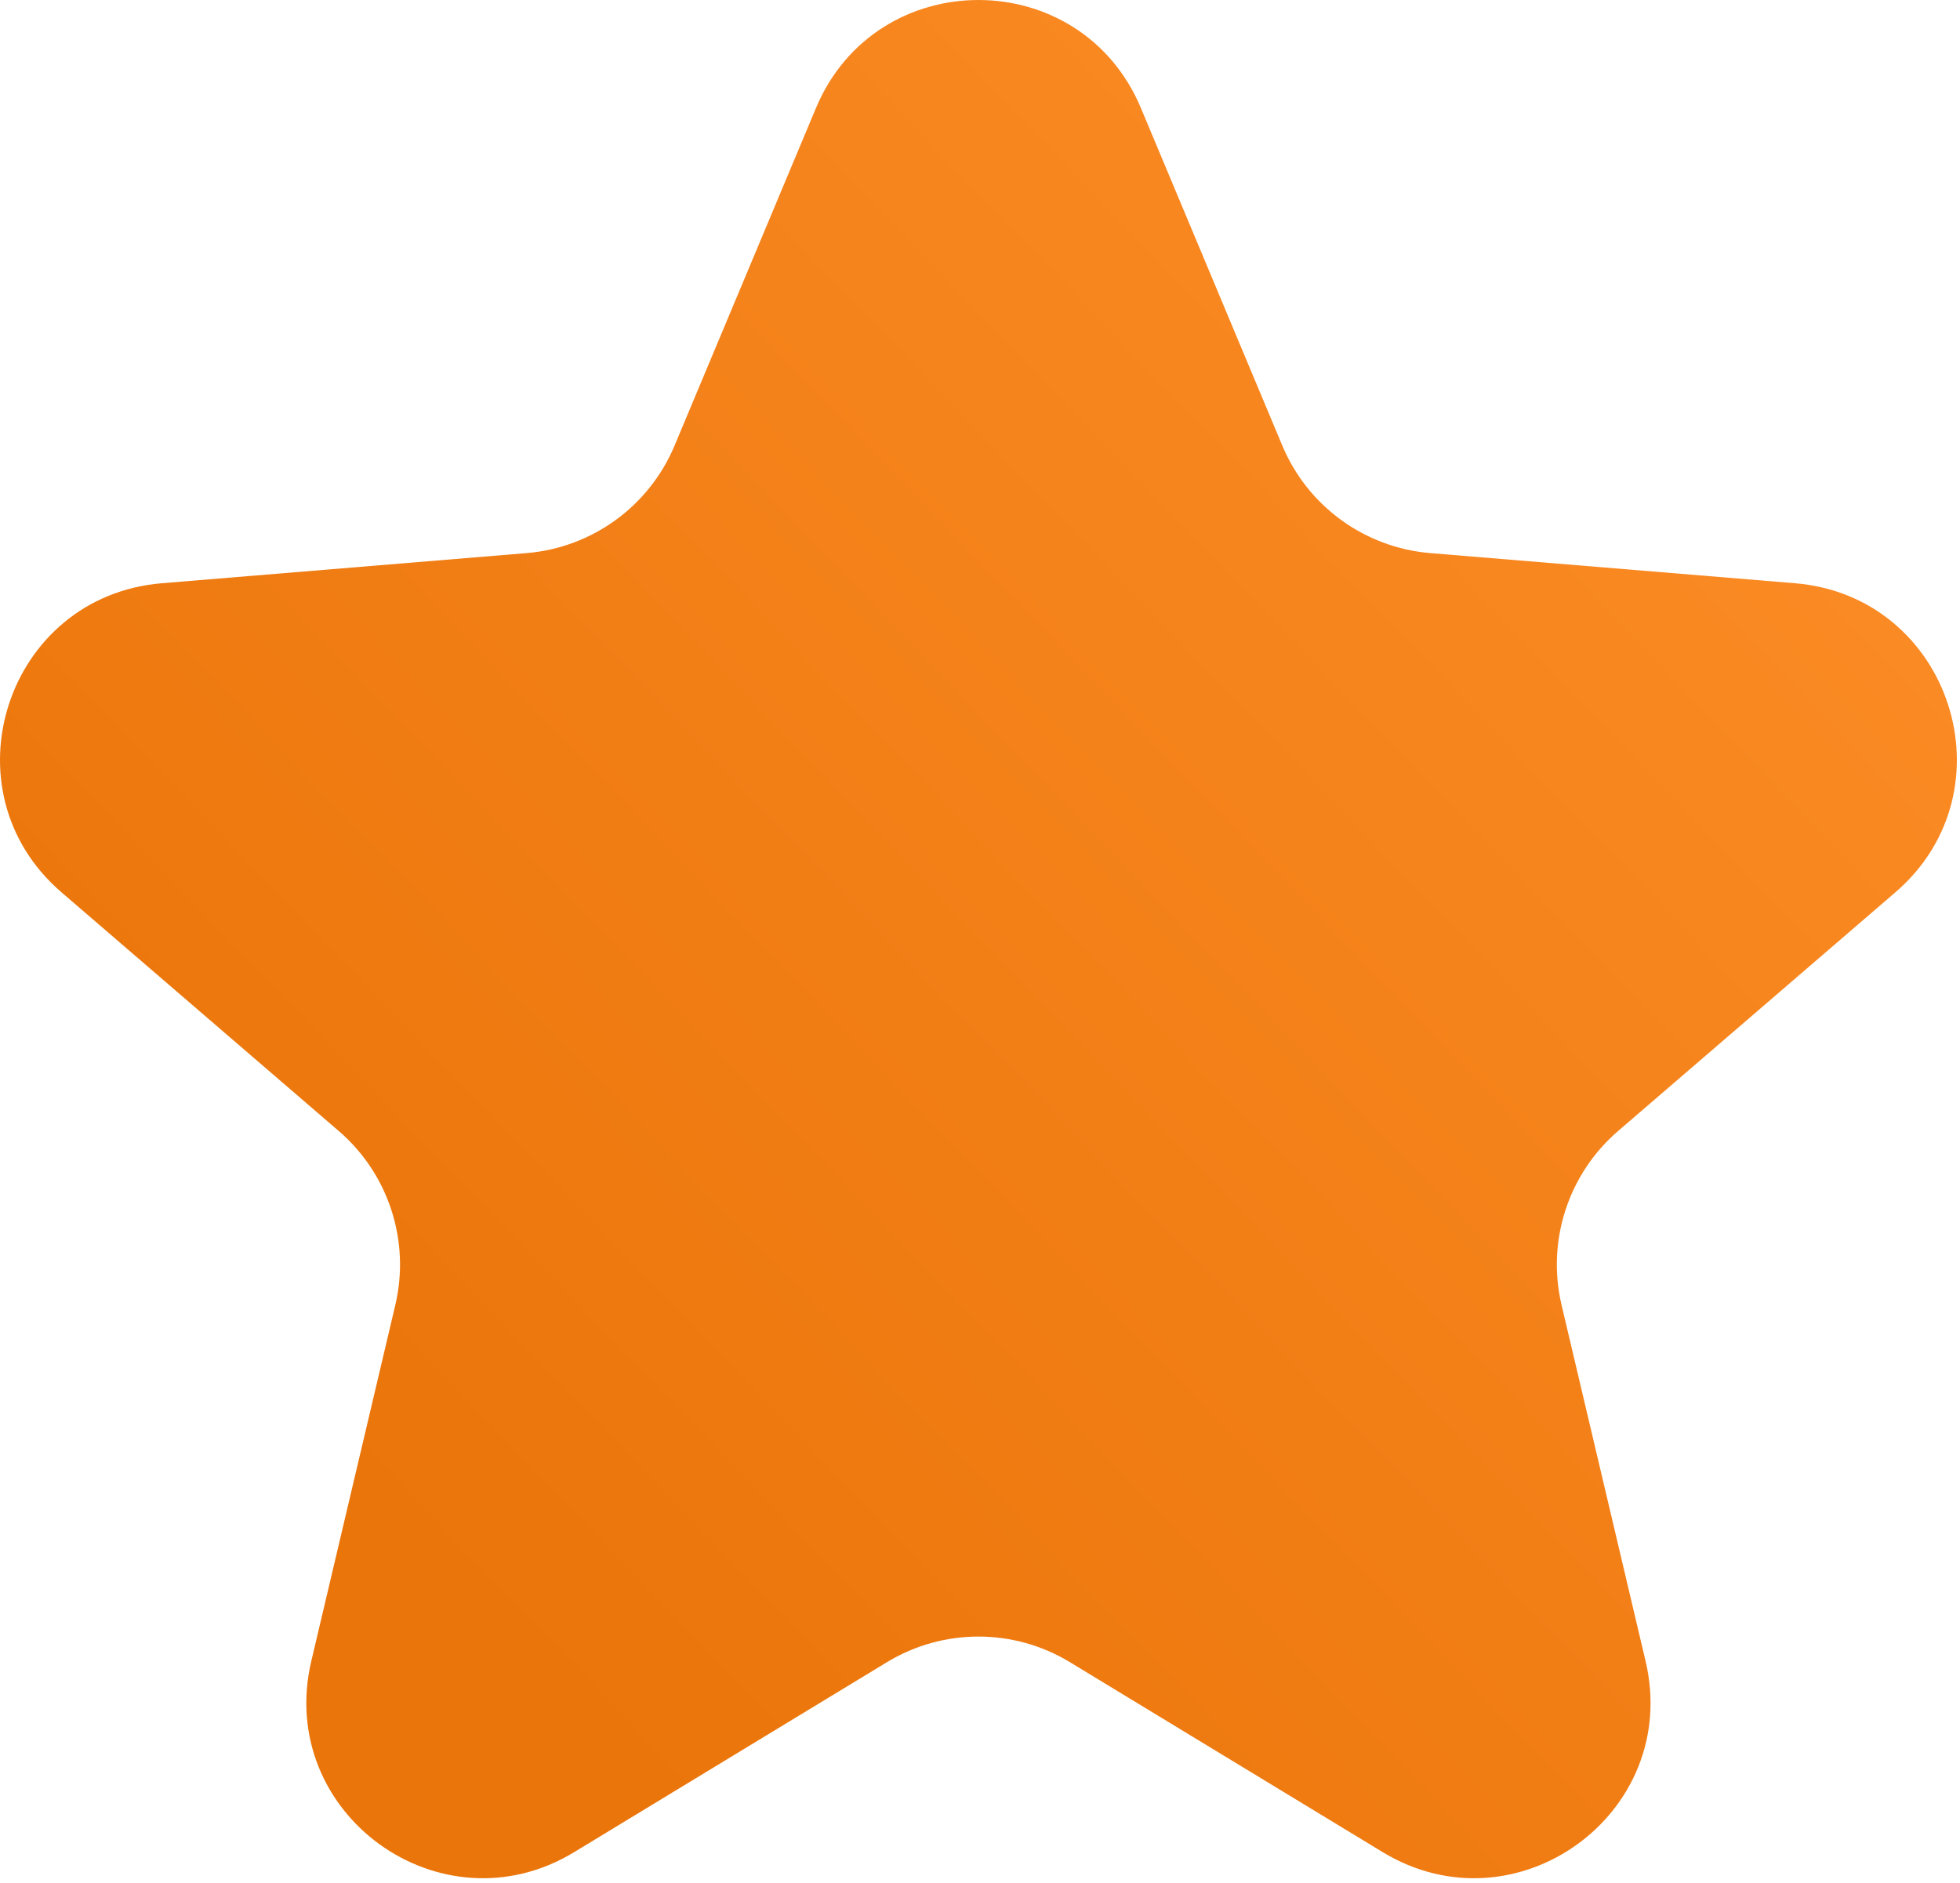 <?xml version="1.0" encoding="UTF-8"?> <svg xmlns="http://www.w3.org/2000/svg" width="178" height="171" viewBox="0 0 178 171" fill="none"><path d="M74.1 9.819C79.583 -3.273 98.132 -3.273 103.616 9.819L116.454 40.47C118.76 45.978 123.942 49.743 129.893 50.235L163.011 52.972C177.157 54.142 182.889 71.783 172.132 81.043L146.948 102.725C142.423 106.621 140.444 112.712 141.815 118.524L149.445 150.867C152.704 164.682 137.698 175.585 125.567 168.216L97.164 150.965C92.061 147.865 85.655 147.865 80.552 150.965L52.149 168.216C40.018 175.585 25.012 164.682 28.271 150.867L35.901 118.524C37.272 112.712 35.293 106.621 30.767 102.725L5.583 81.043C-5.173 71.783 0.559 54.142 14.704 52.972L47.822 50.235C53.773 49.743 58.955 45.978 61.262 40.47L74.1 9.819Z" fill="url(#paint0_linear_1174_8)"></path><defs><linearGradient id="paint0_linear_1174_8" x1="46.858" y1="152.584" x2="171.358" y2="33.084" gradientUnits="userSpaceOnUse"><stop stop-color="#EA750A"></stop><stop offset="1" stop-color="#FC8C26"></stop></linearGradient></defs></svg> 